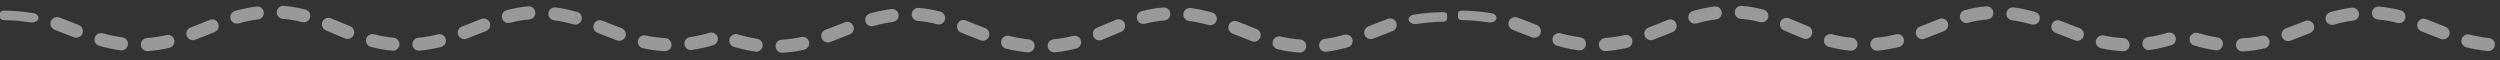 <?xml version="1.0" encoding="utf-8"?>
<!-- Generator: Adobe Illustrator 24.3.0, SVG Export Plug-In . SVG Version: 6.00 Build 0)  -->
<svg version="1.1" xmlns="http://www.w3.org/2000/svg" xmlns:xlink="http://www.w3.org/1999/xlink" x="0px" y="0px"
	 viewBox="0 0 2431.4 58.7" style="enable-background:new 0 0 2431.4 58.7;" xml:space="preserve">
<rect x="0" y="0" width="2431.4" height="58.7" fill="#333333" stroke="none"/>
<style type="text/css">
	.st0{display:none;}
	.st1{display:inline;}
	.st2{display:none;fill:#FFFFFF;}
	.st3{opacity:0.5;}
	.st4{display:none;fill:#EB6425;}
	.st5{fill:#FFFFFF;}
	.st6{display:none;fill:#000FFF;}
</style>
<g id="Layer_2" class="st0">
	<rect x="-1" y="-169" class="st1" width="2432" height="380"/>
</g>
<g id="Layer_1">
	<path class="st2" d="M63.4-2.8c2,0.1,3.8,0.2,5.6,0.3c6.4,0.4,12.6,1.3,19,2.8c0.5,0.1,0.9,0.2,1.4,0.2c2.9,0,5.5-2,6.2-5
		c0.8-3.4-1.4-6.8-4.8-7.6 M90.8-12.1c-10.7-2.4-21-3.3-27.3-3.5 M134.9,2.9l-5.4-2.1c-4.5-1.8-9-3.6-13.6-5.2
		c-3.3-1.2-6.9,0.5-8.2,3.8c-1.2,3.3,0.5,6.9,3.8,8.2c4.5,1.7,8.9,3.4,13.3,5.2l5.5,2.1c0.8,0.3,1.5,0.4,2.3,0.4
		c2.5,0,4.9-1.5,5.9-4C139.7,7.8,138.1,4.2,134.9,2.9 M355.3-12.1c-7.1-1.8-14-3-21-3.6c-3.5-0.3-6.6,2.3-6.8,5.8
		c-0.3,3.5,2.3,6.6,5.8,6.8c6.3,0.5,12.5,1.6,18.9,3.2c0.5,0.1,1.1,0.2,1.6,0.2c2.8,0,5.4-1.9,6.1-4.8
		C360.8-7.8,358.7-11.3,355.3-12.1 M398.9,4.1c-3.2-1.3-6.4-2.6-9.6-3.9c-3.1-1.3-6.1-2.6-9.2-3.8c-3.2-1.3-6.9,0.3-8.3,3.5
		c-1.3,3.2,0.3,7,3.5,8.3c3,1.2,6,2.5,9,3.8c3.2,1.3,6.4,2.7,9.7,4c0.8,0.3,1.6,0.5,2.4,0.5c2.5,0,4.9-1.5,5.9-4
		C403.7,9.1,402.1,5.4,398.9,4.1 M441.1,15.3c-6.3-0.6-12.6-1.7-19-3.4c-3.4-0.8-6.8,1.2-7.7,4.6c-0.9,3.4,1.2,6.8,4.6,7.7
		c7.1,1.8,13.9,3,20.9,3.7c0.2,0,0.4,0,0.6,0c3.2,0,6-2.5,6.3-5.8C447.1,18.7,444.5,15.6,441.1,15.3 M177.2,14.9
		c-6.2-0.8-12.4-2.1-19-3.9c-3.4-0.9-6.9,1-7.8,4.4c-0.9,3.4,1,6.9,4.4,7.8c7.2,2,13.9,3.4,20.8,4.3c0.3,0,0.5,0.1,0.8,0.1
		c3.2,0,5.9-2.3,6.3-5.5C183.1,18.5,180.7,15.3,177.2,14.9 M220.3,12.7c-6.5,1.5-12.7,2.4-19.1,2.9c-3.5,0.3-6.1,3.3-5.9,6.8
		c0.2,3.3,3,5.9,6.3,5.9c0.2,0,0.3,0,0.5,0c7-0.5,13.9-1.6,21-3.2c3.4-0.8,5.5-4.2,4.8-7.6C227.1,14,223.7,11.9,220.3,12.7
		 M262.4-2.1l-5.9,2.4c-4.3,1.7-8.5,3.4-12.9,5.1c-3.3,1.2-4.9,4.9-3.7,8.2c1,2.5,3.4,4.1,5.9,4.1c0.8,0,1.5-0.1,2.2-0.4
		c4.4-1.7,8.8-3.4,13.2-5.2l5.8-2.3c3.2-1.3,4.8-5,3.5-8.2C269.4-1.8,265.7-3.4,262.4-2.1 M307.7-15.1c-6.8,0.9-13.6,2.3-20.8,4.3
		c-3.4,1-5.3,4.5-4.4,7.8c0.8,2.8,3.3,4.6,6.1,4.6c0.6,0,1.2-0.1,1.8-0.2c6.5-1.9,12.7-3.2,18.9-3.9c3.5-0.4,5.9-3.6,5.5-7.1
		C314.4-13.1,311.2-15.5,307.7-15.1 M662.9,6c-4.5-1.7-8.9-3.4-13.4-5.2l-5.4-2.1c-3.2-1.3-6.9,0.3-8.2,3.6s0.3,6.9,3.6,8.2l5.3,2.1
		c4.6,1.8,9.1,3.6,13.7,5.3c0.7,0.3,1.5,0.4,2.2,0.4c2.6,0,5-1.6,6-4.2C667.8,10.8,666.1,7.2,662.9,6 M705.4,15.6
		c-6.4-0.4-12.7-1.2-19.1-2.6c-3.4-0.7-6.8,1.4-7.6,4.9c-0.8,3.4,1.4,6.8,4.9,7.5c7.1,1.6,14,2.5,21.1,2.9c0.1,0,0.3,0,0.4,0
		c3.3,0,6.1-2.6,6.3-6C711.5,18.8,708.9,15.8,705.4,15.6 M484.2,11.9c-6.5,1.6-12.7,2.7-19.1,3.3c-3.5,0.3-6,3.4-5.7,6.9
		c0.3,3.3,3.1,5.7,6.3,5.7c0.2,0,0.4,0,0.6,0c7-0.7,13.8-1.9,20.9-3.6c3.4-0.8,5.5-4.3,4.7-7.7S487.6,11.1,484.2,11.9 M790.6-5.4
		c-4.9,1.8-9.7,3.8-14.4,5.7l-4.6,1.8c-3.2,1.3-4.8,5-3.5,8.2c1,2.5,3.4,4,5.9,4c0.8,0,1.6-0.1,2.3-0.4l4.6-1.8
		c4.7-1.9,9.4-3.8,14.2-5.6c3.3-1.2,4.9-4.9,3.7-8.2C797.5-5,793.9-6.6,790.6-5.4 M748.3,10.5c-6.6,1.9-12.7,3.3-18.9,4.2
		c-3.5,0.5-5.9,3.7-5.4,7.2c0.4,3.2,3.2,5.4,6.3,5.4c0.3,0,0.6,0,0.9-0.1c6.8-1,13.5-2.5,20.7-4.6c3.4-1,5.3-4.5,4.3-7.9
		C755.2,11.4,751.7,9.5,748.3,10.5 M619.5-9.9c-7.1-2-13.9-3.5-20.7-4.4c-3.5-0.4-6.7,2-7.1,5.4c-0.5,3.5,2,6.7,5.4,7.1
		c6.2,0.8,12.4,2.2,18.9,4c0.6,0.2,1.2,0.2,1.8,0.2c2.8,0,5.3-1.8,6.1-4.6C624.9-5.4,622.9-8.9,619.5-9.9 M526.4-3l-6.5,2.6
		c-4,1.6-8.1,3.3-12.3,4.8c-3.3,1.2-4.9,4.9-3.7,8.2c1,2.5,3.4,4.1,5.9,4.1c0.8,0,1.5-0.1,2.2-0.4c4.2-1.6,8.4-3.3,12.5-4.9l6.5-2.6
		c3.3-1.3,4.9-5,3.6-8.2C533.4-2.7,529.7-4.3,526.4-3 M572.2-15.2c-6.8,0.5-13.8,1.7-21.1,3.7c-3.4,0.9-5.4,4.4-4.5,7.8
		c0.8,2.8,3.3,4.7,6.1,4.7c0.5,0,1.1-0.1,1.6-0.2c6.6-1.8,12.7-2.8,18.8-3.3c3.5-0.3,6.1-3.3,5.8-6.8
		C578.7-12.9,575.6-15.5,572.2-15.2 M840.5-16.2c-6.8,0-18.6,1.6-24.8,3.1c-3.4,0.8-5.6,4.1-4.8,7.6c0.7,3,3.3,5,6.2,5
		c0.4,0,0.9,0,1.4-0.2c8.9-2.1,17.6-2.6,22-2.7"/>
	<g class="st3">
		<path class="st4" d="M699.7-1.5c0-1.3,0.1-2.6,0-3.9c0-0.1,0-0.3,0-0.4c-13.8,4.9-28.2,8.5-45.6,8.5c-25,0-43.6-7.3-63.3-15.2
			c-20.2-8-41.1-16.2-69.1-16.2c-22.5,0-40.6,7.3-59.9,15c-20,8-40.6,16.3-67.5,16.3S350.3-4.9,331-13c-19-8-38.7-16.2-65.4-16.2
			s-47.4,8.3-67.2,16.3c-20,8-38.8,15.7-64,15.7S90.7-4.6,71-12.4C51.3-20.2,30.3-28.3,4.2-28.6c-2.9,0-4.2,1.4-4.2,4.2v3.7
			c0,2.8,1.5,4.2,4.2,4.2c25.3,0.5,42.9,7.7,62.3,15.4c19.9,7.9,40.6,16,67.8,16s48.4-8.4,68.6-16.5c19.7-7.9,38.2-15.4,62.7-15.4
			s42,7.4,60.7,15.3c19.6,8.2,39.8,16.7,68,16.7s51.1-8.8,72.1-17.2c18.1-7.3,35.2-14.2,55.3-14.2c25.7,0,44.6,7.5,64.7,15.4
			c19.9,7.9,40.5,16,67.8,16c17.3,0,32-3.3,45.5-7.8C699.6,4.8,699.5,1.6,699.7-1.5L699.7-1.5z"/>
		<path class="st4" d="M699.9,62.5c-13.9,4.9-28.3,8.6-45.8,8.6c-25,0-43.6-7.3-63.3-15.1c-20.2-8-41.1-16.2-69.1-16.2
			c-22.5,0-40.6,7.3-59.9,15c-20,8-40.6,16.3-67.5,16.3s-44-7.6-63.3-15.7c-19-8-38.7-16.2-65.4-16.2s-47.4,8.3-67.2,16.3
			c-20,8.1-38.8,15.6-64,15.6S90.7,63.8,71,56C51.3,48.2,30.3,40.1,4.2,39.8c-2.9,0-4.2,1.4-4.2,4.2v3.7c0,2.8,1.5,4.2,4.2,4.2
			c25.3,0.5,42.9,7.7,62.3,15.4c19.9,7.9,40.6,16,67.8,16s48.4-8.4,68.6-16.6c19.7-7.9,38.2-15.4,62.7-15.4s42,7.4,60.7,15.3
			c19.6,8.2,39.8,16.7,68,16.7s51.1-8.8,72.1-17.2c18.1-7.3,35.2-14.2,55.3-14.2c25.7,0,44.6,7.5,64.7,15.4
			c19.9,7.9,40.5,16,67.8,16c17.7,0,32.5-3.5,46.3-8.1C699.4,71.2,699.5,66.9,699.9,62.5L699.9,62.5z"/>
		<path class="st4" d="M183.4-40.7c-3.5,1.3-5.4,5.3-4,8.8c1,2.8,3.6,4.5,6.4,4.5c0.8,0,1.6-0.1,2.4-0.4c3.5-1.3,5.4-5.3,4-8.8
			C190.8-40.2,186.9-42,183.4-40.7"/>
		<path class="st4" d="M345.4-40.7L345.4-40.7c-3.5-1.4-7.5,0.4-8.9,3.9c-1.4,3.5,0.4,7.5,3.9,8.9c0.8,0.3,1.6,0.4,2.5,0.4
			c2.8,0,5.4-1.7,6.4-4.4C350.7-35.4,349-39.4,345.4-40.7"/>
		<path class="st4" d="M364.2-34.6c-3.7-0.9-7.4,1.3-8.3,4.9c-0.9,3.7,1.3,7.4,4.9,8.3c0.6,0.2,1.1,0.2,1.7,0.2c3.1,0,5.9-2,6.6-5.2
			C370.1-30,367.9-33.7,364.2-34.6"/>
		<path class="st4" d="M383.3-31.3c-3.8-0.3-7.1,2.4-7.4,6.2c-0.4,3.8,2.4,7.1,6.2,7.4c0.2,0,0.4,0,0.6,0c3.5,0,6.5-2.7,6.8-6.2
			C389.9-27.7,387.1-31,383.3-31.3"/>
		<path class="st4" d="M164.5-34.7c-3.7,0.9-5.9,4.7-5,8.3c0.8,3.1,3.6,5.2,6.6,5.2c0.6,0,1.1-0.1,1.7-0.2c3.7-0.9,5.9-4.7,5-8.3
			C171.9-33.4,168.2-35.6,164.5-34.7"/>
		<path class="st4" d="M145.3-31.3c-3.8,0.4-6.5,3.7-6.2,7.5c0.3,3.5,3.3,6.2,6.8,6.2c0.2,0,0.4,0,0.6,0c3.8-0.3,6.5-3.7,6.2-7.5
			C152.4-28.9,149.1-31.7,145.3-31.3"/>
		<path class="st4" d="M87.8-39.6c-3.6-1.3-7.5,0.6-8.8,4.2c-1.3,3.6,0.6,7.5,4.2,8.7c0.8,0.3,1.5,0.4,2.3,0.4
			c2.8,0,5.4-1.8,6.5-4.6C93.2-34.5,91.3-38.4,87.8-39.6"/>
		<path class="st4" d="M125.9-31.1c-3.8-0.3-7,2.6-7.3,6.4c-0.3,3.8,2.6,7,6.4,7.3c0.2,0,0.3,0,0.5,0c3.6,0,6.6-2.8,6.8-6.4
			C132.6-27.6,129.7-30.8,125.9-31.1"/>
		<path class="st4" d="M106.7-34c-3.7-0.9-7.4,1.5-8.2,5.1c-0.8,3.7,1.5,7.4,5.1,8.2c0.5,0.1,1,0.2,1.5,0.2c3.1,0,5.9-2.1,6.7-5.3
			C112.7-29.5,110.4-33.2,106.7-34"/>
		<path class="st4" d="M641.2-31.5c-3.8-0.4-7.1,2.3-7.5,6.1c-0.4,3.8,2.3,7.1,6.1,7.5c0.2,0,0.5,0,0.7,0c3.5,0,6.4-2.6,6.8-6.1
			C647.7-27.7,644.9-31.1,641.2-31.5"/>
		<path class="st4" d="M660.6-31L660.6-31c-3.8,0.2-6.7,3.4-6.5,7.2c0.2,3.7,3.2,6.5,6.8,6.5h0.3c3.8-0.2,6.7-3.4,6.5-7.2
			C667.6-28.3,664.4-31.2,660.6-31"/>
		<path class="st4" d="M679.8-33.6c-3.7,0.8-6,4.4-5.2,8.1c0.7,3.2,3.5,5.4,6.7,5.4c0.5,0,1-0.1,1.5-0.2c3.7-0.8,6-4.5,5.2-8.1
			C687.2-32.1,683.5-34.4,679.8-33.6"/>
		<path class="st4" d="M622-35.1c-3.7-1-7.4,1.2-8.4,4.9c-1,3.7,1.2,7.4,4.9,8.4c0.6,0.2,1.2,0.2,1.8,0.2c3,0,5.8-2,6.6-5.1
			C627.9-30.4,625.7-34.1,622-35.1"/>
		<path class="st4" d="M603.1-41.2c-3.5-1.3-7.5,0.5-8.8,4c-1.3,3.5,0.5,7.5,4,8.8c0.8,0.3,1.6,0.4,2.4,0.4c2.8,0,5.4-1.7,6.4-4.5
			C608.5-36,606.7-39.9,603.1-41.2"/>
		<path class="st4" d="M699.8-29.8c0-3.2,0-6.3,0-9.5l0,0c-0.3,0-0.7,0.1-1,0.2c-3.5,1.2-5.5,5.2-4.2,8.7c0.8,2.4,2.9,4,5.2,4.5
			C699.6-27.2,699.8-28.6,699.8-29.8z"/>
		<path class="st4" d="M422.1-33.9L422.1-33.9c-3.7,0.8-6.1,4.5-5.2,8.2c0.7,3.2,3.5,5.4,6.7,5.4c0.5,0,1,0,1.5-0.2
			c3.7-0.8,6-4.5,5.2-8.2C429.4-32.3,425.8-34.7,422.1-33.9"/>
		<path class="st4" d="M441.1-39.3c-3.6,1.2-5.5,5.1-4.2,8.7c1,2.8,3.6,4.6,6.5,4.6c0.8,0,1.5-0.1,2.2-0.4c3.6-1.2,5.5-5.1,4.2-8.7
			C448.5-38.6,444.6-40.5,441.1-39.3"/>
		<path class="st4" d="M402.8-31.1c-3.8,0.2-6.6,3.5-6.4,7.3c0.2,3.6,3.2,6.4,6.8,6.4c0.2,0,0.3,0,0.5,0c3.8-0.3,6.6-3.5,6.4-7.3
			C409.8-28.5,406.6-31.3,402.8-31.1"/>
		<path class="st5" d="M204.1,19.3l-5.9,2.4c-4.3,1.7-8.6,3.4-12.9,5.1c-3.3,1.2-4.9,4.9-3.7,8.2c1,2.5,3.4,4.1,5.9,4.1
			c0.8,0,1.5-0.1,2.2-0.4c4.4-1.7,8.8-3.4,13.2-5.2l5.8-2.3c3.2-1.3,4.8-5,3.5-8.2C211.1,19.6,207.4,18,204.1,19.3L204.1,19.3z"/>
		<path class="st5" d="M297,9.3c-7.1-1.8-14-3-21-3.6c-3.5-0.3-6.5,2.3-6.8,5.8c-0.3,3.5,2.3,6.6,5.8,6.8c6.3,0.5,12.5,1.6,18.9,3.2
			c0.5,0.1,1,0.2,1.6,0.2c2.8,0,5.4-1.9,6.1-4.8C302.5,13.6,300.4,10.1,297,9.3L297,9.3z"/>
		<path class="st5" d="M249.4,6.3c-6.8,0.9-13.6,2.3-20.8,4.3c-3.4,1-5.3,4.5-4.4,7.8c0.8,2.8,3.3,4.6,6.1,4.6
			c0.6,0,1.2-0.1,1.8-0.2c6.5-1.9,12.7-3.2,18.9-3.9c3.5-0.4,5.9-3.6,5.5-7.1C256.1,8.3,252.9,5.9,249.4,6.3L249.4,6.3z"/>
		<path class="st5" d="M118.9,36.3c-6.2-0.8-12.4-2.1-19-3.9c-3.4-0.9-6.9,1-7.8,4.4c-0.9,3.4,1,6.9,4.4,7.8
			c7.2,2,13.9,3.4,20.8,4.3c0.3,0,0.6,0.1,0.8,0.1c3.2,0,5.9-2.3,6.3-5.5C124.8,39.9,122.4,36.7,118.9,36.3L118.9,36.3z"/>
		<path class="st5" d="M162,34.1c-6.5,1.5-12.7,2.4-19.1,2.9c-3.5,0.3-6.1,3.3-5.9,6.8c0.2,3.3,3,5.9,6.3,5.9c0.1,0,0.3,0,0.4,0
			c7-0.5,13.9-1.6,21-3.2c3.4-0.8,5.5-4.2,4.8-7.6C168.8,35.4,165.4,33.3,162,34.1z"/>
		<path class="st5" d="M76.6,24.3l-5.4-2.1c-4.5-1.8-9-3.6-13.6-5.2c-3.3-1.2-6.9,0.5-8.2,3.8c-1.2,3.3,0.5,6.9,3.8,8.2
			c4.5,1.7,8.9,3.4,13.3,5.2l5.5,2.1c0.8,0.3,1.5,0.4,2.3,0.4c2.5,0,4.9-1.5,5.9-4C81.4,29.2,79.8,25.6,76.6,24.3z"/>
		<path class="st5" d="M32.5,12.8c-11.3-1.9-22.2-2.4-28.3-2.5c-2.8,0-4.2,1-4.2,3.1v3.1c0,2,1.4,3,4.2,3.1c2.4,0,4.4,0.1,6.5,0.2
			c6.4,0.3,12.6,1,19,2c0.5,0.1,0.9,0.1,1.4,0.1c2.9,0,5.5-1.4,6.2-3.6C38,15.8,35.9,13.3,32.5,12.8L32.5,12.8z"/>
		<path class="st5" d="M340.6,25.5c-3.2-1.3-6.4-2.6-9.6-3.9c-3-1.3-6.1-2.6-9.2-3.8c-3.2-1.3-7,0.3-8.3,3.5c-1.3,3.2,0.3,7,3.5,8.3
			c3,1.2,6,2.5,9,3.8c3.2,1.3,6.5,2.7,9.7,4c0.8,0.3,1.6,0.5,2.4,0.5c2.5,0,4.9-1.5,5.9-4C345.4,30.5,343.8,26.8,340.6,25.5
			L340.6,25.5z"/>
		<path class="st5" d="M604.5,27.4c-4.5-1.7-9-3.4-13.4-5.2l-5.4-2.1c-3.2-1.3-7,0.3-8.2,3.6c-1.3,3.3,0.3,6.9,3.6,8.2l5.3,2.1
			c4.5,1.8,9.1,3.6,13.7,5.3c0.7,0.3,1.5,0.4,2.2,0.4c2.6,0,5-1.6,6-4.2C609.5,32.2,607.8,28.6,604.5,27.4L604.5,27.4z"/>
		<path class="st5" d="M690,31.9c-6.6,1.9-12.7,3.3-18.9,4.2c-3.5,0.5-5.9,3.7-5.4,7.2c0.5,3.2,3.2,5.4,6.3,5.4c0.3,0,0.6,0,0.9-0.1
			c6.8-1,13.5-2.5,20.7-4.6c3.4-1,5.3-4.5,4.3-7.9C696.9,32.8,693.4,30.9,690,31.9L690,31.9z"/>
		<path class="st5" d="M561.2,11.6c-7.1-2-13.9-3.5-20.7-4.4c-3.5-0.4-6.7,2-7.1,5.4c-0.5,3.5,2,6.7,5.4,7.1
			c6.2,0.8,12.4,2.2,18.9,4c0.6,0.2,1.2,0.2,1.8,0.2c2.8,0,5.3-1.8,6.1-4.6C566.6,16,564.6,12.5,561.2,11.6L561.2,11.6z"/>
		<path class="st5" d="M647.1,37.1c-6.4-0.4-12.7-1.2-19.1-2.6c-3.4-0.7-6.8,1.4-7.5,4.9c-0.8,3.4,1.4,6.8,4.9,7.5
			c7.1,1.6,14,2.5,21,2.9c0.1,0,0.3,0,0.4,0c3.3,0,6.1-2.6,6.3-6C653.2,40.3,650.6,37.3,647.1,37.1z"/>
		<path class="st5" d="M425.9,33.4c-6.5,1.6-12.7,2.7-19.1,3.3c-3.5,0.3-6,3.4-5.7,6.9c0.3,3.3,3.1,5.7,6.3,5.7c0.2,0,0.4,0,0.6,0
			c7-0.7,13.8-1.9,20.9-3.6c3.4-0.8,5.5-4.3,4.6-7.7S429.3,32.5,425.9,33.4L425.9,33.4z"/>
		<path class="st5" d="M513.9,6.2c-6.9,0.5-13.8,1.7-21.1,3.7c-3.4,0.9-5.4,4.4-4.5,7.8c0.8,2.8,3.3,4.7,6.1,4.7
			c0.5,0,1.1-0.1,1.6-0.2c6.6-1.8,12.7-2.8,18.8-3.3c3.5-0.3,6.1-3.3,5.8-6.8C520.4,8.5,517.3,5.9,513.9,6.2L513.9,6.2z"/>
		<path class="st5" d="M382.8,36.7c-6.4-0.6-12.6-1.7-19-3.4c-3.4-0.8-6.9,1.2-7.7,4.6c-0.9,3.4,1.2,6.8,4.6,7.7
			c7.1,1.8,13.9,3,20.9,3.7c0.2,0,0.4,0,0.6,0c3.2,0,6-2.5,6.3-5.8C388.8,40.2,386.3,37,382.8,36.7L382.8,36.7z"/>
		<path class="st5" d="M468.1,18.4l-6.5,2.6c-4,1.6-8.1,3.3-12.3,4.8c-3.3,1.2-4.9,4.9-3.7,8.2c1,2.5,3.4,4.1,5.9,4.1
			c0.8,0,1.5-0.1,2.2-0.4c4.2-1.6,8.4-3.3,12.5-4.9l6.5-2.6c3.3-1.3,4.9-5,3.6-8.2C475.1,18.7,471.4,17.1,468.1,18.4L468.1,18.4z"/>
		<path class="st6" d="M20.9,15.7"/>
	</g>
	<g class="st3">
		<path class="st4" d="M707.7,0c0.2,3.2,0.1,6.4,0,8.6c13.5,4.5,28.2,7.8,45.5,7.8c27.3,0,47.9-8.1,67.8-16
			c20-7.9,39-15.4,64.7-15.4c20.1,0,37.2,6.9,55.3,14.2c21,8.5,43.9,17.2,72.1,17.2s48.5-8.5,68-16.7c18.7-7.9,36.3-15.3,60.7-15.3
			s43,7.5,62.7,15.4c20.2,8.1,41.3,16.5,68.6,16.5s47.9-8.1,67.8-16c19.4-7.7,37.1-14.8,62.3-15.4c2.8,0,4.2-1.4,4.2-4.2v-3.7
			c0-2.8-1.4-4.3-4.2-4.2c-26.1,0.3-47.2,8.5-66.8,16.2c-19.7,7.8-38.1,15.2-63.3,15.2c-25.2,0-44-7.6-64-15.7
			c-19.9-8-40.5-16.3-67.2-16.3s-46.4,8.2-65.4,16.2c-19.3,8.1-36.4,15.8-63.3,15.8s-47.6-8.3-67.5-16.3c-19.2-7.7-37.4-15-59.9-15
			c-28,0-48.9,8.2-69.1,16.2c-19.7,7.8-38.4,15.2-63.3,15.2c-17.4,0-31.8-3.6-45.6-8.5c0,0.1,0,0.3,0,0.4
			C707.6-2.6,707.7-1.3,707.7,0L707.7,0z"/>
		<path class="st4" d="M707.5,64c0.4,4.4,0.5,8.7-0.5,12.7c13.7,4.6,28.6,8.1,46.3,8.1c27.3,0,47.9-8.1,67.8-16
			c20-7.9,39-15.4,64.7-15.4c20.1,0,37.2,6.9,55.3,14.2c21,8.5,43.9,17.2,72.1,17.2s48.5-8.5,68-16.7c18.7-7.9,36.3-15.3,60.7-15.3
			s43,7.5,62.7,15.4c20.2,8.1,41.3,16.6,68.6,16.6s47.9-8.1,67.8-16c19.4-7.7,37.1-14.8,62.3-15.4c2.8-0.1,4.2-1.4,4.2-4.2v-3.7
			c0-2.8-1.4-4.3-4.2-4.2c-26.1,0.3-47.2,8.4-66.8,16.2c-19.7,7.8-38.1,15.1-63.3,15.1c-25.2,0-44-7.6-64-15.7
			c-19.9-8-40.5-16.3-67.2-16.3s-46.4,8.2-65.4,16.2c-19.3,8.1-36.4,15.8-63.3,15.8s-47.6-8.3-67.5-16.3c-19.2-7.7-37.4-15-59.9-15
			c-28,0-48.9,8.2-69.1,16.2c-19.7,7.8-38.4,15.1-63.3,15.1C735.8,72.6,721.3,69,707.5,64L707.5,64z"/>
		<path class="st4" d="M1224-39.1c-3.6-1.3-7.5,0.5-8.8,4c-1.3,3.6,0.5,7.5,4,8.8c0.8,0.3,1.6,0.4,2.4,0.4c2.8,0,5.4-1.7,6.4-4.5
			C1229.4-33.9,1227.6-37.8,1224-39.1"/>
		<path class="st4" d="M1062-39.2c-3.5,1.4-5.3,5.3-3.9,8.9c1,2.7,3.6,4.4,6.4,4.4c0.8,0,1.7-0.1,2.5-0.4c3.5-1.4,5.3-5.3,3.9-8.9
			C1069.5-38.8,1065.5-40.6,1062-39.2L1062-39.2"/>
		<path class="st4" d="M1043.2-33.1c-3.7,0.9-5.9,4.7-4.9,8.3c0.8,3.1,3.6,5.2,6.6,5.2c0.5,0,1.1,0,1.7-0.2c3.7-0.9,5.9-4.7,4.9-8.3
			C1050.6-31.8,1046.9-34,1043.2-33.1"/>
		<path class="st4" d="M1024.1-29.8c-3.8,0.3-6.6,3.7-6.2,7.5c0.3,3.6,3.3,6.2,6.8,6.2c0.2,0,0.4,0,0.6,0c3.8-0.3,6.6-3.7,6.2-7.4
			C1031.2-27.4,1027.8-30.1,1024.1-29.8"/>
		<path class="st4" d="M1242.9-33.1c-3.7-0.9-7.4,1.3-8.3,4.9c-0.9,3.7,1.3,7.4,5,8.3c0.6,0.1,1.1,0.2,1.7,0.2c3.1,0,5.8-2,6.6-5.2
			C1248.8-28.5,1246.6-32.2,1242.9-33.1"/>
		<path class="st4" d="M1262.1-29.8c-3.8-0.3-7.1,2.4-7.5,6.2c-0.3,3.8,2.4,7.1,6.2,7.5c0.2,0,0.4,0,0.6,0c3.5,0,6.5-2.7,6.8-6.2
			C1268.6-26.1,1265.8-29.4,1262.1-29.8"/>
		<path class="st4" d="M1319.6-38.1c-3.6,1.3-5.4,5.2-4.2,8.8c1,2.8,3.6,4.6,6.5,4.6c0.8,0,1.5-0.1,2.3-0.4c3.6-1.3,5.4-5.2,4.2-8.7
			C1327.1-37.5,1323.2-39.4,1319.6-38.1"/>
		<path class="st4" d="M1281.5-29.6c-3.8,0.3-6.6,3.5-6.4,7.3c0.2,3.6,3.2,6.4,6.8,6.4c0.2,0,0.3,0,0.5,0c3.8-0.3,6.6-3.5,6.4-7.3
			C1288.5-27,1285.3-29.9,1281.5-29.6"/>
		<path class="st4" d="M1300.7-32.5c-3.7,0.8-6,4.5-5.1,8.2c0.7,3.2,3.5,5.3,6.7,5.3c0.5,0,1,0,1.5-0.2c3.7-0.8,6-4.5,5.1-8.2
			C1308.1-31,1304.4-33.3,1300.7-32.5"/>
		<path class="st4" d="M766.2-30c-3.8,0.4-6.5,3.8-6.1,7.5c0.4,3.5,3.3,6.1,6.8,6.1c0.2,0,0.5,0,0.7,0c3.8-0.4,6.5-3.8,6.1-7.5
			C773.3-27.7,770-30.4,766.2-30"/>
		<path class="st4" d="M746.8-29.5c-3.8-0.2-7,2.7-7.2,6.5c-0.2,3.8,2.7,7,6.5,7.2h0.3c3.6,0,6.6-2.8,6.8-6.5
			C753.5-26,750.6-29.3,746.8-29.5L746.8-29.5"/>
		<path class="st4" d="M727.6-32.1c-3.7-0.8-7.3,1.5-8.1,5.2c-0.8,3.7,1.5,7.3,5.2,8.1c0.5,0.1,1,0.2,1.5,0.2c3.2,0,6-2.2,6.7-5.4
			C733.6-27.6,731.3-31.3,727.6-32.1"/>
		<path class="st4" d="M785.4-33.6c-3.7,1-5.8,4.7-4.9,8.4c0.8,3.1,3.6,5.1,6.6,5.1c0.6,0,1.2-0.1,1.8-0.2c3.6-1,5.8-4.7,4.9-8.4
			C792.8-32.4,789-34.6,785.4-33.6"/>
		<path class="st4" d="M804.3-39.7c-3.5,1.3-5.4,5.3-4,8.8c1,2.8,3.6,4.5,6.4,4.5c0.8,0,1.6-0.1,2.4-0.4c3.5-1.3,5.4-5.3,4-8.8
			C811.7-39.3,807.8-41.1,804.3-39.7"/>
		<path class="st4" d="M707.7-24.4c2.3-0.4,4.3-2,5.2-4.5c1.2-3.6-0.7-7.5-4.2-8.7c-0.3-0.1-0.6-0.2-1-0.2l0,0c0,3.2,0,6.3,0,9.5
			C707.6-27.1,707.7-25.7,707.7-24.4z"/>
		<path class="st4" d="M985.3-32.3c-3.7-0.8-7.3,1.5-8.2,5.2c-0.8,3.7,1.5,7.4,5.2,8.2c0.5,0.1,1,0.2,1.5,0.2c3.2,0,6-2.2,6.7-5.4
			C991.3-27.9,989-31.5,985.3-32.3L985.3-32.3"/>
		<path class="st4" d="M966.3-37.7c-3.6-1.2-7.5,0.7-8.7,4.2c-1.2,3.6,0.7,7.5,4.2,8.7c0.7,0.3,1.5,0.4,2.2,0.4
			c2.8,0,5.5-1.8,6.5-4.6C971.8-32.6,969.9-36.5,966.3-37.7"/>
		<path class="st4" d="M1004.6-29.6c-3.8-0.2-7,2.6-7.3,6.4c-0.2,3.8,2.6,7.1,6.4,7.3c0.2,0,0.3,0,0.5,0c3.6,0,6.6-2.8,6.8-6.4
			C1011.2-26.1,1008.4-29.3,1004.6-29.6"/>
		<path class="st5" d="M1203.3,20.8c-3.2-1.3-7,0.3-8.2,3.6c-1.3,3.2,0.3,6.9,3.5,8.2l5.8,2.3c4.4,1.8,8.7,3.5,13.2,5.2
			c0.7,0.3,1.5,0.4,2.2,0.4c2.5,0,5-1.6,5.9-4.1c1.2-3.3-0.4-6.9-3.7-8.2c-4.3-1.7-8.6-3.4-12.9-5.1L1203.3,20.8L1203.3,20.8z"/>
		<path class="st5" d="M1110.4,10.8c-3.4,0.9-5.4,4.3-4.6,7.7c0.7,2.9,3.3,4.8,6.1,4.8c0.5,0,1-0.1,1.6-0.2
			c6.4-1.6,12.6-2.7,18.9-3.2c3.5-0.3,6.1-3.3,5.8-6.8c-0.3-3.5-3.3-6.1-6.8-5.8C1124.3,7.8,1117.5,9,1110.4,10.8L1110.4,10.8z"/>
		<path class="st5" d="M1158,7.8c-3.5-0.4-6.7,2-7.1,5.5c-0.4,3.5,2,6.7,5.5,7.1c6.2,0.8,12.4,2.1,18.9,3.9c0.6,0.2,1.2,0.2,1.8,0.2
			c2.8,0,5.3-1.8,6.1-4.6c0.9-3.4-1-6.9-4.4-7.8C1171.6,10.1,1164.8,8.7,1158,7.8L1158,7.8z"/>
		<path class="st5" d="M1288.5,37.8c-3.5,0.4-5.9,3.6-5.5,7.1c0.4,3.2,3.1,5.5,6.3,5.5c0.3,0,0.5,0,0.8-0.1
			c6.8-0.9,13.6-2.3,20.8-4.3c3.4-0.9,5.3-4.4,4.4-7.8c-0.9-3.4-4.4-5.3-7.8-4.4C1300.9,35.7,1294.7,37,1288.5,37.8L1288.5,37.8z"/>
		<path class="st5" d="M1237.8,40.3c-0.8,3.4,1.4,6.8,4.8,7.6c7.1,1.7,14,2.7,21,3.2c0.2,0,0.3,0,0.5,0c3.3,0,6.1-2.6,6.3-5.9
			c0.2-3.5-2.4-6.5-5.9-6.8c-6.4-0.5-12.6-1.4-19.1-2.9C1242,34.8,1238.6,36.9,1237.8,40.3z"/>
		<path class="st5" d="M1327.2,34c1,2.5,3.4,4,5.9,4c0.8,0,1.5-0.1,2.3-0.4l5.5-2.1c4.4-1.8,8.8-3.5,13.3-5.2c3.3-1.2,5-4.9,3.8-8.2
			c-1.2-3.3-4.9-5-8.2-3.8c-4.6,1.7-9.1,3.5-13.6,5.2l-5.4,2.1C1327.6,27.1,1325.9,30.8,1327.2,34z"/>
		<path class="st5" d="M1374.9,14.3c-3.4,0.6-5.6,3-4.8,5.5c0.7,2.1,3.3,3.6,6.2,3.6c0.5,0,0.9,0,1.4-0.1c6.4-1,12.7-1.7,19-2
			c2.1-0.1,4.1-0.2,6.5-0.2c2.9,0,4.2-1,4.2-3.1v-3.1c0-2.1-1.4-3.1-4.2-3.1C1397.1,11.9,1386.3,12.4,1374.9,14.3L1374.9,14.3z"/>
		<path class="st5" d="M1066.8,27c-3.2,1.3-4.8,5-3.5,8.3c1,2.5,3.4,4,5.9,4c0.8,0,1.6-0.2,2.4-0.5c3.3-1.3,6.5-2.7,9.7-4
			c3-1.3,6-2.5,9-3.8c3.2-1.3,4.8-5,3.5-8.3c-1.3-3.2-5-4.8-8.3-3.5c-3.1,1.2-6.1,2.5-9.2,3.8C1073.2,24.4,1070,25.7,1066.8,27
			L1066.8,27z"/>
		<path class="st5" d="M802.9,28.9c-3.3,1.2-5,4.9-3.8,8.2c1,2.6,3.4,4.2,6,4.2c0.7,0,1.5-0.1,2.2-0.4c4.6-1.7,9.1-3.5,13.7-5.3
			l5.3-2.1c3.3-1.3,4.9-5,3.6-8.2c-1.3-3.3-5-4.9-8.2-3.6l-5.4,2.1C811.8,25.5,807.4,27.3,802.9,28.9L802.9,28.9z"/>
		<path class="st5" d="M717.4,33.4c-3.3-1-6.9,0.9-7.9,4.3c-1,3.4,0.9,6.9,4.3,7.9c7.2,2.1,13.9,3.6,20.7,4.6
			c0.3,0.1,0.6,0.1,0.9,0.1c3.1,0,5.8-2.3,6.3-5.4c0.5-3.5-1.9-6.7-5.4-7.2C730.1,36.7,723.9,35.3,717.4,33.4L717.4,33.4z"/>
		<path class="st5" d="M846.1,13.1c-3.4,1-5.3,4.5-4.4,7.8c0.8,2.8,3.3,4.6,6.1,4.6c0.6,0,1.2-0.1,1.8-0.2c6.5-1.9,12.7-3.2,18.9-4
			c3.5-0.5,5.9-3.7,5.4-7.1c-0.5-3.5-3.6-5.9-7.1-5.4C860.1,9.6,853.3,11.1,846.1,13.1L846.1,13.1z"/>
		<path class="st5" d="M754.3,45.3c0.2,3.4,3,6,6.3,6c0.1,0,0.2,0,0.4,0c7.1-0.4,14-1.3,21-2.9c3.4-0.8,5.6-4.1,4.9-7.5
			c-0.7-3.4-4.1-5.6-7.5-4.9c-6.4,1.4-12.7,2.3-19.1,2.6C756.8,38.8,754.1,41.8,754.3,45.3z"/>
		<path class="st5" d="M981.5,34.9c-3.4-0.8-6.8,1.2-7.7,4.7c-0.8,3.4,1.2,6.8,4.6,7.7c7.1,1.8,13.9,2.9,20.9,3.6c0.2,0,0.4,0,0.6,0
			c3.2,0,6-2.4,6.3-5.7c0.3-3.5-2.2-6.6-5.7-6.9C994.2,37.6,987.9,36.5,981.5,34.9L981.5,34.9z"/>
		<path class="st5" d="M893.5,7.7c-3.4-0.3-6.5,2.3-6.8,5.8c-0.3,3.5,2.3,6.5,5.8,6.8c6.1,0.5,12.2,1.5,18.8,3.3
			c0.5,0.2,1.1,0.2,1.6,0.2c2.8,0,5.4-1.9,6.1-4.7c0.9-3.4-1.1-6.8-4.5-7.8C907.3,9.5,900.3,8.2,893.5,7.7L893.5,7.7z"/>
		<path class="st5" d="M1024.6,38.2c-3.5,0.3-6,3.4-5.7,6.9c0.3,3.3,3.1,5.8,6.3,5.8c0.2,0,0.4,0,0.6,0c7-0.7,13.9-1.9,20.9-3.7
			c3.4-0.9,5.4-4.3,4.6-7.7c-0.9-3.4-4.3-5.4-7.7-4.6C1037.2,36.6,1031,37.6,1024.6,38.2L1024.6,38.2z"/>
		<path class="st5" d="M939.3,19.9c-3.3-1.3-6.9,0.3-8.2,3.6c-1.3,3.3,0.3,6.9,3.6,8.2l6.5,2.6c4.1,1.7,8.2,3.3,12.5,4.9
			c0.7,0.3,1.5,0.4,2.2,0.4c2.6,0,5-1.6,5.9-4.1c1.2-3.3-0.4-6.9-3.7-8.2c-4.2-1.6-8.2-3.2-12.3-4.8L939.3,19.9L939.3,19.9z"/>
		<path class="st6" d="M1386.5,17.2"/>
	</g>
	<g class="st3">
		<path class="st4" d="M2117.7-1.5c0-1.3,0.1-2.6,0-3.9c0-0.1,0-0.3,0-0.4c-13.8,4.9-28.2,8.5-45.6,8.5c-25,0-43.6-7.3-63.3-15.2
			c-20.2-8-41.1-16.2-69.1-16.2c-22.5,0-40.6,7.3-59.8,15c-20,8-40.6,16.3-67.5,16.3c-26.9,0-44-7.7-63.3-15.8
			c-19-8-38.7-16.2-65.4-16.2s-47.3,8.3-67.2,16.3c-20,8-38.8,15.7-64,15.7c-25.2,0-43.6-7.3-63.3-15.2
			c-19.7-7.7-40.7-15.9-66.8-16.2c-2.9,0-4.2,1.4-4.2,4.2v3.7c0,2.8,1.4,4.2,4.2,4.2c25.3,0.5,42.9,7.7,62.3,15.4
			c19.9,7.9,40.6,16,67.8,16c27.3,0,48.4-8.4,68.6-16.5c19.7-7.9,38.2-15.4,62.7-15.4c24.4,0,42,7.4,60.7,15.3
			c19.6,8.2,39.8,16.7,68,16.7s51.1-8.8,72.1-17.2c18.1-7.3,35.2-14.2,55.3-14.2c25.7,0,44.6,7.5,64.7,15.4
			c19.9,7.9,40.5,16,67.8,16c17.3,0,32-3.3,45.6-7.8C2117.6,4.8,2117.5,1.6,2117.7-1.5L2117.7-1.5z"/>
		<path class="st4" d="M2117.9,62.5c-13.9,4.9-28.3,8.6-45.8,8.6c-25,0-43.6-7.3-63.3-15.1c-20.2-8-41.1-16.2-69.1-16.2
			c-22.5,0-40.6,7.3-59.8,15c-20,8-40.6,16.3-67.5,16.3c-26.9,0-44-7.6-63.3-15.7c-19-8-38.7-16.2-65.4-16.2s-47.3,8.3-67.2,16.3
			c-20,8.1-38.8,15.6-64,15.6c-25.2,0-43.6-7.3-63.3-15.1c-19.7-7.8-40.7-15.9-66.8-16.2c-2.9,0-4.2,1.4-4.2,4.2v3.7
			c0,2.8,1.4,4.2,4.2,4.2c25.3,0.5,42.9,7.7,62.3,15.4c19.9,7.9,40.6,16,67.8,16c27.3,0,48.4-8.4,68.6-16.6
			c19.7-7.9,38.2-15.4,62.7-15.4c24.4,0,42,7.4,60.7,15.3c19.6,8.2,39.8,16.7,68,16.7s51.1-8.8,72.1-17.2
			c18.1-7.3,35.2-14.2,55.3-14.2c25.7,0,44.6,7.5,64.7,15.4c19.9,7.9,40.5,16,67.8,16c17.6,0,32.5-3.5,46.3-8.1
			C2117.4,71.2,2117.5,66.9,2117.9,62.5L2117.9,62.5z"/>
		<path class="st4" d="M1601.4-40.7c-3.5,1.3-5.3,5.3-4,8.8c1,2.8,3.7,4.5,6.4,4.5c0.8,0,1.6-0.1,2.4-0.4c3.5-1.3,5.3-5.3,4-8.8
			C1608.8-40.2,1604.9-42,1601.4-40.7"/>
		<path class="st4" d="M1763.4-40.7L1763.4-40.7c-3.5-1.4-7.5,0.4-8.9,3.9c-1.4,3.5,0.4,7.5,3.9,8.9c0.8,0.3,1.6,0.4,2.5,0.4
			c2.8,0,5.3-1.7,6.4-4.4C1768.7-35.4,1767-39.4,1763.4-40.7"/>
		<path class="st4" d="M1782.2-34.6c-3.7-0.9-7.4,1.3-8.3,4.9c-0.9,3.7,1.3,7.4,4.9,8.3c0.6,0.2,1.1,0.2,1.7,0.2
			c3.1,0,5.8-2,6.6-5.2C1788.1-30,1785.9-33.7,1782.2-34.6"/>
		<path class="st4" d="M1801.3-31.3c-3.8-0.3-7.1,2.4-7.4,6.2c-0.4,3.8,2.4,7.1,6.2,7.4c0.2,0,0.4,0,0.6,0c3.5,0,6.5-2.7,6.8-6.2
			C1807.9-27.7,1805.1-31,1801.3-31.3"/>
		<path class="st4" d="M1582.5-34.7c-3.7,0.9-5.9,4.7-5,8.3c0.8,3.1,3.6,5.2,6.6,5.2c0.5,0,1.1-0.1,1.7-0.2c3.7-0.9,5.9-4.7,5-8.3
			C1589.9-33.4,1586.2-35.6,1582.5-34.7"/>
		<path class="st4" d="M1563.3-31.3c-3.8,0.4-6.5,3.7-6.2,7.5c0.3,3.5,3.3,6.2,6.8,6.2c0.2,0,0.4,0,0.6,0c3.8-0.3,6.5-3.7,6.2-7.5
			C1570.4-28.9,1567.1-31.7,1563.3-31.3"/>
		<path class="st4" d="M1505.8-39.6c-3.6-1.3-7.5,0.6-8.8,4.2c-1.3,3.6,0.6,7.5,4.2,8.7c0.8,0.3,1.5,0.4,2.3,0.4
			c2.8,0,5.4-1.8,6.5-4.6C1511.2-34.5,1509.3-38.4,1505.8-39.6"/>
		<path class="st4" d="M1543.9-31.1c-3.8-0.3-7,2.6-7.3,6.4c-0.3,3.8,2.6,7,6.4,7.3c0.2,0,0.3,0,0.5,0c3.6,0,6.6-2.8,6.8-6.4
			C1550.6-27.6,1547.7-30.8,1543.9-31.1"/>
		<path class="st4" d="M1524.7-34c-3.7-0.9-7.4,1.5-8.2,5.1c-0.8,3.7,1.5,7.4,5.1,8.2c0.5,0.1,1,0.2,1.5,0.2c3.1,0,5.9-2.1,6.7-5.3
			C1530.7-29.5,1528.4-33.2,1524.7-34"/>
		<path class="st4" d="M2059.2-31.5c-3.8-0.4-7.1,2.3-7.5,6.1c-0.4,3.8,2.3,7.1,6.1,7.5c0.2,0,0.5,0,0.7,0c3.4,0,6.4-2.6,6.8-6.1
			C2065.7-27.7,2062.9-31.1,2059.2-31.5"/>
		<path class="st4" d="M2078.6-31L2078.6-31c-3.8,0.2-6.7,3.4-6.5,7.2c0.2,3.7,3.2,6.5,6.8,6.5h0.4c3.8-0.2,6.7-3.4,6.5-7.2
			C2085.6-28.3,2082.4-31.2,2078.6-31"/>
		<path class="st4" d="M2097.8-33.6c-3.7,0.8-6.1,4.4-5.2,8.1c0.7,3.2,3.5,5.4,6.7,5.4c0.5,0,1-0.1,1.5-0.2c3.7-0.8,6-4.5,5.2-8.1
			C2105.2-32.1,2101.5-34.4,2097.8-33.6"/>
		<path class="st4" d="M2040-35.1c-3.7-1-7.4,1.2-8.4,4.9c-1,3.7,1.2,7.4,4.9,8.4c0.6,0.2,1.2,0.2,1.8,0.2c3,0,5.8-2,6.6-5.1
			C2045.9-30.4,2043.7-34.1,2040-35.1"/>
		<path class="st4" d="M2021.1-41.2c-3.5-1.3-7.5,0.5-8.8,4c-1.3,3.5,0.5,7.5,4,8.8c0.8,0.3,1.6,0.4,2.4,0.4c2.8,0,5.4-1.7,6.4-4.5
			C2026.5-36,2024.7-39.9,2021.1-41.2"/>
		<path class="st4" d="M2117.8-29.8c0-3.2,0-6.3,0-9.5l0,0c-0.3,0-0.7,0.1-1,0.2c-3.6,1.2-5.4,5.2-4.2,8.7c0.8,2.4,2.9,4,5.2,4.5
			C2117.6-27.2,2117.8-28.6,2117.8-29.8z"/>
		<path class="st4" d="M1840.1-33.9L1840.1-33.9c-3.7,0.8-6,4.5-5.2,8.2c0.7,3.2,3.5,5.4,6.7,5.4c0.5,0,1,0,1.5-0.2
			c3.7-0.8,6-4.5,5.2-8.2C1847.4-32.3,1843.8-34.7,1840.1-33.9"/>
		<path class="st4" d="M1859.1-39.3c-3.6,1.2-5.5,5.1-4.2,8.7c1,2.8,3.6,4.6,6.5,4.6c0.8,0,1.5-0.1,2.2-0.4c3.6-1.2,5.5-5.1,4.2-8.7
			C1866.5-38.6,1862.6-40.5,1859.1-39.3"/>
		<path class="st4" d="M1820.8-31.1c-3.8,0.2-6.6,3.5-6.4,7.3c0.2,3.6,3.2,6.4,6.8,6.4c0.2,0,0.3,0,0.5,0c3.8-0.3,6.6-3.5,6.4-7.3
			C1827.8-28.5,1824.6-31.3,1820.8-31.1"/>
		<path class="st5" d="M1622.1,19.3l-5.9,2.4c-4.3,1.7-8.6,3.4-12.9,5.1c-3.3,1.2-4.9,4.9-3.7,8.2c1,2.5,3.4,4.1,5.9,4.1
			c0.8,0,1.5-0.1,2.2-0.4c4.4-1.7,8.8-3.4,13.2-5.2l5.8-2.3c3.2-1.3,4.8-5,3.5-8.2C1629.1,19.6,1625.4,18,1622.1,19.3L1622.1,19.3z"
			/>
		<path class="st5" d="M1715,9.3c-7.1-1.8-14-3-21-3.6c-3.5-0.3-6.6,2.3-6.8,5.8c-0.3,3.5,2.3,6.6,5.8,6.8
			c6.3,0.5,12.5,1.6,18.9,3.2c0.5,0.1,1,0.2,1.6,0.2c2.8,0,5.4-1.9,6.1-4.8C1720.5,13.6,1718.4,10.1,1715,9.3L1715,9.3z"/>
		<path class="st5" d="M1667.4,6.3c-6.8,0.9-13.6,2.3-20.8,4.3c-3.4,1-5.3,4.5-4.4,7.8c0.8,2.8,3.3,4.6,6.1,4.6
			c0.6,0,1.2-0.1,1.8-0.2c6.5-1.9,12.7-3.2,18.9-3.9c3.5-0.4,5.9-3.6,5.5-7.1C1674.1,8.3,1670.9,5.9,1667.4,6.3L1667.4,6.3z"/>
		<path class="st5" d="M1536.9,36.3c-6.2-0.8-12.4-2.1-19-3.9c-3.4-0.9-6.9,1-7.8,4.4c-0.9,3.4,1,6.9,4.4,7.8
			c7.2,2,13.9,3.4,20.8,4.3c0.3,0,0.5,0.1,0.8,0.1c3.2,0,5.9-2.3,6.3-5.5C1542.8,39.9,1540.4,36.7,1536.9,36.3L1536.9,36.3z"/>
		<path class="st5" d="M1580,34.1c-6.5,1.5-12.7,2.4-19.1,2.9c-3.5,0.3-6.1,3.3-5.9,6.8c0.2,3.3,3,5.9,6.3,5.9c0.2,0,0.3,0,0.4,0
			c7-0.5,13.9-1.6,21-3.2c3.4-0.8,5.5-4.2,4.8-7.6C1586.8,35.4,1583.4,33.3,1580,34.1z"/>
		<path class="st5" d="M1494.6,24.3l-5.4-2.1c-4.5-1.8-9-3.6-13.6-5.2c-3.3-1.2-6.9,0.5-8.2,3.8c-1.2,3.3,0.5,6.9,3.8,8.2
			c4.5,1.7,8.9,3.4,13.3,5.2l5.5,2.1c0.8,0.3,1.5,0.4,2.3,0.4c2.5,0,4.9-1.5,5.9-4C1499.4,29.2,1497.8,25.6,1494.6,24.3z"/>
		<path class="st5" d="M1450.5,12.8c-11.3-1.9-22.2-2.4-28.3-2.5c-2.8,0-4.2,1-4.2,3.1v3.1c0,2,1.4,3,4.2,3.1c2.4,0,4.4,0.1,6.5,0.2
			c6.4,0.3,12.6,1,19,2c0.5,0.1,0.9,0.1,1.4,0.1c2.9,0,5.5-1.4,6.2-3.6C1456,15.8,1453.9,13.3,1450.5,12.8L1450.5,12.8z"/>
		<path class="st5" d="M1758.6,25.5c-3.2-1.3-6.4-2.6-9.6-3.9c-3.1-1.3-6.1-2.6-9.2-3.8c-3.2-1.3-6.9,0.3-8.3,3.5
			c-1.3,3.2,0.3,7,3.5,8.3c3,1.2,6,2.5,9,3.8c3.2,1.3,6.5,2.7,9.7,4c0.8,0.3,1.6,0.5,2.4,0.5c2.5,0,4.9-1.5,5.9-4
			C1763.4,30.5,1761.8,26.8,1758.6,25.5L1758.6,25.5z"/>
		<path class="st5" d="M2022.5,27.4c-4.5-1.7-9-3.4-13.4-5.2l-5.4-2.1c-3.2-1.3-6.9,0.3-8.2,3.6s0.3,6.9,3.6,8.2l5.3,2.1
			c4.6,1.8,9.1,3.6,13.7,5.3c0.7,0.3,1.5,0.4,2.2,0.4c2.6,0,5-1.6,6-4.2C2027.5,32.2,2025.8,28.6,2022.5,27.4L2022.5,27.4z"/>
		<path class="st5" d="M2108,31.9c-6.6,1.9-12.7,3.3-18.9,4.2c-3.5,0.5-5.9,3.7-5.4,7.2c0.4,3.2,3.2,5.4,6.3,5.4
			c0.3,0,0.6,0,0.9-0.1c6.8-1,13.5-2.5,20.7-4.6c3.4-1,5.3-4.5,4.3-7.9C2114.9,32.8,2111.4,30.9,2108,31.9L2108,31.9z"/>
		<path class="st5" d="M1979.2,11.6c-7.1-2-13.9-3.5-20.7-4.4c-3.5-0.4-6.7,2-7.1,5.4c-0.5,3.5,2,6.7,5.4,7.1
			c6.2,0.8,12.4,2.2,18.9,4c0.6,0.2,1.2,0.2,1.8,0.2c2.8,0,5.3-1.8,6.1-4.6C1984.6,16,1982.6,12.5,1979.2,11.6L1979.2,11.6z"/>
		<path class="st5" d="M2065.1,37.1c-6.4-0.4-12.7-1.2-19.1-2.6c-3.4-0.7-6.8,1.4-7.5,4.9c-0.8,3.4,1.4,6.8,4.9,7.5
			c7.1,1.6,14,2.5,21.1,2.9c0.1,0,0.3,0,0.4,0c3.3,0,6.1-2.6,6.3-6C2071.2,40.3,2068.6,37.3,2065.1,37.1z"/>
		<path class="st5" d="M1843.9,33.4c-6.5,1.6-12.7,2.7-19.1,3.3c-3.5,0.3-6,3.4-5.7,6.9c0.3,3.3,3.1,5.7,6.3,5.7c0.2,0,0.4,0,0.6,0
			c7-0.7,13.8-1.9,20.9-3.6c3.4-0.8,5.5-4.3,4.7-7.7S1847.3,32.5,1843.9,33.4L1843.9,33.4z"/>
		<path class="st5" d="M1931.9,6.2c-6.9,0.5-13.8,1.7-21.1,3.7c-3.4,0.9-5.4,4.4-4.5,7.8c0.8,2.8,3.3,4.7,6.1,4.7
			c0.5,0,1.1-0.1,1.6-0.2c6.6-1.8,12.7-2.8,18.8-3.3c3.5-0.3,6.1-3.3,5.8-6.8C1938.4,8.5,1935.3,5.9,1931.9,6.2L1931.9,6.2z"/>
		<path class="st5" d="M1800.8,36.7c-6.3-0.6-12.6-1.7-19-3.4c-3.4-0.8-6.9,1.2-7.7,4.6c-0.9,3.4,1.2,6.8,4.6,7.7
			c7.1,1.8,13.9,3,20.9,3.7c0.2,0,0.4,0,0.6,0c3.2,0,6-2.5,6.3-5.8C1806.8,40.2,1804.3,37,1800.8,36.7L1800.8,36.7z"/>
		<path class="st5" d="M1886.1,18.4l-6.5,2.6c-4,1.6-8.1,3.3-12.3,4.8c-3.3,1.2-4.9,4.9-3.7,8.2c1,2.5,3.4,4.1,5.9,4.1
			c0.8,0,1.5-0.1,2.2-0.4c4.2-1.6,8.4-3.3,12.5-4.9l6.5-2.6c3.3-1.3,4.9-5,3.6-8.2C1893.1,18.7,1889.4,17.1,1886.1,18.4L1886.1,18.4
			z"/>
		<path class="st6" d="M1438.9,15.7"/>
	</g>
	<g class="st3">
		<path class="st4" d="M2127.9-1.3c0.2,3.2,0.1,6.4,0,8.6c13.5,4.5,28.2,7.8,45.5,7.8c27.3,0,47.9-8.1,67.8-16
			c20-7.9,39-15.4,64.7-15.4c20.1,0,37.2,6.9,55.3,14.2c21,8.5,43.9,17.2,72.1,17.2s48.5-8.5,68-16.7c18.7-7.9,36.3-15.3,60.7-15.3
			s43,7.5,62.7,15.4c20.2,8.1,41.3,16.5,68.6,16.5s47.9-8.1,67.8-16c19.4-7.7,37.1-14.8,62.3-15.4c2.8,0,4.2-1.4,4.2-4.2v-3.7
			c0-2.8-1.4-4.3-4.2-4.2c-26.1,0.3-47.2,8.5-66.8,16.2c-19.7,7.8-38.1,15.2-63.3,15.2s-44-7.6-64-15.7c-19.9-8-40.5-16.3-67.2-16.3
			s-46.4,8.2-65.4,16.2c-19.3,8.1-36.4,15.8-63.3,15.8c-27,0-47.6-8.3-67.5-16.3c-19.2-7.7-37.4-15-59.9-15
			c-28,0-48.9,8.2-69.1,16.2c-19.7,7.8-38.4,15.2-63.3,15.2c-17.4,0-31.8-3.6-45.6-8.5c0,0.1,0,0.3,0,0.4
			C2127.8-3.9,2127.9-2.6,2127.9-1.3L2127.9-1.3z"/>
		<path class="st4" d="M2127.7,62.7c0.4,4.4,0.5,8.7-0.5,12.7c13.7,4.6,28.6,8.1,46.3,8.1c27.3,0,47.9-8.1,67.8-16
			c20-7.9,39-15.4,64.7-15.4c20.1,0,37.2,6.9,55.3,14.2c21,8.5,43.9,17.2,72.1,17.2s48.5-8.5,68-16.7c18.7-7.9,36.3-15.3,60.7-15.3
			s43,7.5,62.7,15.4c20.2,8.1,41.3,16.6,68.6,16.6s47.9-8.1,67.8-16c19.4-7.7,37.1-14.8,62.3-15.4c2.8-0.1,4.2-1.4,4.2-4.2v-3.7
			c0-2.8-1.4-4.3-4.2-4.2c-26.1,0.3-47.2,8.4-66.8,16.2c-19.7,7.8-38.1,15.1-63.3,15.1s-44-7.6-64-15.6c-19.9-8-40.5-16.3-67.2-16.3
			s-46.4,8.2-65.4,16.2c-19.3,8.1-36.4,15.7-63.3,15.7c-27,0-47.6-8.3-67.5-16.3c-19.2-7.7-37.4-15-59.9-15
			c-28,0-48.9,8.2-69.1,16.2c-19.7,7.8-38.4,15.1-63.3,15.1C2156,71.3,2141.5,67.7,2127.7,62.7L2127.7,62.7z"/>
		<path class="st4" d="M2644.2-40.4c-3.6-1.3-7.5,0.5-8.8,4c-1.3,3.6,0.5,7.5,4,8.8c0.8,0.3,1.6,0.4,2.4,0.4c2.8,0,5.4-1.7,6.4-4.5
			C2649.6-35.2,2647.8-39.1,2644.2-40.4"/>
		<path class="st4" d="M2482.2-40.5c-3.5,1.4-5.3,5.3-3.9,8.9c1,2.7,3.6,4.4,6.4,4.4c0.8,0,1.7-0.1,2.5-0.4c3.5-1.4,5.3-5.3,3.9-8.9
			C2489.7-40.1,2485.7-41.9,2482.2-40.5L2482.2-40.5"/>
		<path class="st4" d="M2463.4-34.4c-3.7,0.9-5.9,4.7-4.9,8.3c0.8,3.1,3.6,5.2,6.6,5.2c0.6,0,1.1,0,1.7-0.2c3.7-0.9,5.9-4.7,4.9-8.3
			C2470.8-33.1,2467.1-35.3,2463.4-34.4"/>
		<path class="st4" d="M2444.3-31.1c-3.8,0.3-6.6,3.7-6.2,7.5c0.3,3.6,3.3,6.2,6.8,6.2c0.2,0,0.4,0,0.6,0c3.8-0.3,6.6-3.7,6.2-7.4
			C2451.4-28.7,2448-31.4,2444.3-31.1"/>
		<path class="st4" d="M2663.1-34.4c-3.7-0.9-7.4,1.3-8.3,4.9c-0.9,3.7,1.3,7.4,5,8.3c0.6,0.1,1.1,0.2,1.7,0.2c3.1,0,5.9-2,6.6-5.2
			C2669-29.8,2666.8-33.5,2663.1-34.4"/>
		<path class="st4" d="M2682.3-31.1c-3.8-0.3-7.1,2.4-7.5,6.2c-0.3,3.8,2.4,7.1,6.2,7.5c0.2,0,0.4,0,0.6,0c3.5,0,6.5-2.7,6.8-6.2
			C2688.8-27.4,2686-30.7,2682.3-31.1"/>
		<path class="st4" d="M2739.8-39.4c-3.5,1.3-5.4,5.2-4.2,8.8c1,2.8,3.6,4.6,6.5,4.6c0.8,0,1.5-0.1,2.3-0.4c3.6-1.3,5.4-5.2,4.2-8.7
			C2747.3-38.8,2743.4-40.7,2739.8-39.4"/>
		<path class="st4" d="M2701.7-30.9c-3.8,0.3-6.6,3.5-6.4,7.3c0.2,3.6,3.2,6.4,6.8,6.4c0.2,0,0.3,0,0.5,0c3.8-0.3,6.6-3.5,6.4-7.3
			C2708.7-28.3,2705.5-31.2,2701.7-30.9"/>
		<path class="st4" d="M2720.9-33.8c-3.7,0.8-6,4.5-5.1,8.2c0.7,3.2,3.5,5.3,6.7,5.3c0.5,0,1,0,1.5-0.2c3.7-0.8,6-4.5,5.1-8.2
			C2728.3-32.3,2724.6-34.6,2720.9-33.8"/>
		<path class="st4" d="M2186.4-31.3c-3.8,0.4-6.5,3.8-6.1,7.5c0.4,3.5,3.3,6.1,6.8,6.1c0.2,0,0.5,0,0.7,0c3.8-0.4,6.5-3.8,6.1-7.5
			C2193.6-29,2190.2-31.7,2186.4-31.3"/>
		<path class="st4" d="M2167-30.8c-3.8-0.2-7,2.7-7.2,6.5c-0.2,3.8,2.7,7,6.5,7.2h0.3c3.6,0,6.6-2.8,6.9-6.5
			C2173.7-27.3,2170.8-30.6,2167-30.8L2167-30.8"/>
		<path class="st4" d="M2147.8-33.4c-3.7-0.8-7.3,1.5-8.1,5.2c-0.8,3.7,1.5,7.3,5.2,8.1c0.5,0.1,1,0.2,1.5,0.2c3.2,0,6-2.2,6.7-5.4
			C2153.8-28.9,2151.5-32.6,2147.8-33.4"/>
		<path class="st4" d="M2205.6-34.9c-3.6,1-5.8,4.7-4.9,8.4c0.8,3.1,3.6,5.1,6.6,5.1c0.6,0,1.2-0.1,1.8-0.2c3.7-1,5.8-4.7,4.9-8.4
			C2213-33.7,2209.2-35.9,2205.6-34.9"/>
		<path class="st4" d="M2224.5-41c-3.5,1.3-5.4,5.3-4,8.8c1,2.8,3.6,4.4,6.4,4.4c0.8,0,1.6-0.1,2.4-0.4c3.5-1.3,5.4-5.3,4-8.8
			C2232-40.6,2228-42.4,2224.5-41"/>
		<path class="st4" d="M2127.9-25.7c2.3-0.4,4.3-2,5.2-4.5c1.2-3.6-0.7-7.5-4.2-8.7c-0.3-0.1-0.6-0.2-1-0.2l0,0c0,3.2,0,6.3,0,9.5
			C2127.8-28.4,2128-27,2127.9-25.7z"/>
		<path class="st4" d="M2405.5-33.6c-3.7-0.8-7.3,1.5-8.2,5.2c-0.8,3.7,1.5,7.4,5.2,8.2c0.5,0.1,1,0.2,1.5,0.2c3.2,0,6-2.2,6.7-5.4
			C2411.6-29.2,2409.2-32.8,2405.5-33.6L2405.5-33.6"/>
		<path class="st4" d="M2386.5-39c-3.6-1.2-7.5,0.7-8.7,4.2c-1.2,3.6,0.7,7.5,4.2,8.7c0.7,0.3,1.5,0.4,2.2,0.4
			c2.8,0,5.5-1.8,6.5-4.6C2392-33.9,2390.1-37.8,2386.5-39"/>
		<path class="st4" d="M2424.8-30.9c-3.8-0.2-7,2.6-7.3,6.4c-0.2,3.8,2.6,7.1,6.4,7.3c0.2,0,0.3,0,0.5,0c3.6,0,6.6-2.8,6.8-6.4
			C2431.4-27.4,2428.6-30.6,2424.8-30.9"/>
		<path class="st5" d="M2623.5,19.5c-3.2-1.3-6.9,0.3-8.2,3.6c-1.3,3.2,0.3,6.9,3.5,8.2l5.8,2.3c4.4,1.8,8.7,3.5,13.2,5.2
			c0.7,0.3,1.5,0.4,2.2,0.4c2.5,0,5-1.6,5.9-4.1c1.2-3.3-0.4-6.9-3.7-8.2c-4.3-1.7-8.6-3.4-12.9-5.1L2623.5,19.5L2623.5,19.5z"/>
		<path class="st5" d="M2530.6,9.5c-3.4,0.9-5.4,4.3-4.6,7.7c0.7,2.9,3.3,4.8,6.1,4.8c0.5,0,1.1-0.1,1.6-0.2
			c6.4-1.6,12.6-2.7,18.9-3.2c3.5-0.3,6.1-3.3,5.8-6.8c-0.3-3.5-3.3-6.1-6.8-5.8C2544.6,6.5,2537.7,7.7,2530.6,9.5L2530.6,9.5z"/>
		<path class="st5" d="M2578.2,6.5c-3.5-0.4-6.7,2-7.1,5.5c-0.4,3.5,2,6.7,5.5,7.1c6.2,0.8,12.4,2.1,18.9,3.9
			c0.6,0.2,1.2,0.2,1.8,0.2c2.8,0,5.3-1.8,6.1-4.6c0.9-3.4-1-6.9-4.4-7.8C2591.8,8.8,2585,7.4,2578.2,6.5L2578.2,6.5z"/>
		<path class="st5" d="M2708.7,36.5c-3.5,0.4-5.9,3.6-5.5,7.1c0.4,3.2,3.1,5.5,6.3,5.5c0.3,0,0.5,0,0.8-0.1
			c6.8-0.9,13.6-2.3,20.8-4.3c3.4-0.9,5.4-4.4,4.4-7.8c-0.9-3.4-4.4-5.3-7.8-4.4C2721.1,34.4,2714.9,35.7,2708.7,36.5L2708.7,36.5z"
			/>
		<path class="st5" d="M2658,39c-0.8,3.4,1.3,6.8,4.8,7.6c7.1,1.7,14,2.7,21,3.2c0.1,0,0.3,0,0.4,0c3.3,0,6.1-2.6,6.3-5.9
			c0.2-3.5-2.4-6.5-5.9-6.8c-6.4-0.5-12.6-1.4-19.1-2.9C2662.2,33.5,2658.8,35.6,2658,39z"/>
		<path class="st5" d="M2747.4,32.7c1,2.5,3.4,4,5.9,4c0.8,0,1.6-0.1,2.3-0.4l5.5-2.1c4.4-1.8,8.8-3.5,13.3-5.2
			c3.3-1.2,5-4.9,3.8-8.2c-1.2-3.3-4.9-5-8.2-3.8c-4.6,1.7-9.1,3.5-13.6,5.2l-5.4,2.1C2747.8,25.8,2746.2,29.5,2747.4,32.7z"/>
		<path class="st5" d="M2795.1,13c-3.4,0.6-5.6,3-4.8,5.5c0.7,2.1,3.3,3.6,6.2,3.6c0.5,0,0.9,0,1.4-0.1c6.4-1,12.6-1.7,19-2
			c2.1-0.1,4.1-0.2,6.5-0.2c2.9,0,4.2-1,4.2-3.1v-3.1c0-2.1-1.4-3.1-4.2-3.1C2817.3,10.6,2806.5,11.1,2795.1,13L2795.1,13z"/>
		<path class="st5" d="M2487,25.7c-3.2,1.3-4.8,5-3.5,8.3c1,2.5,3.4,4,5.9,4c0.8,0,1.6-0.2,2.4-0.5c3.3-1.3,6.5-2.7,9.7-4
			c3-1.3,6-2.5,9-3.8c3.2-1.3,4.8-5,3.5-8.3c-1.3-3.2-5-4.8-8.3-3.5c-3.1,1.2-6.1,2.5-9.2,3.8C2493.4,23.1,2490.2,24.4,2487,25.7
			L2487,25.7z"/>
		<path class="st5" d="M2223.1,27.6c-3.3,1.2-5,4.9-3.8,8.2c1,2.6,3.4,4.2,6,4.2c0.7,0,1.5-0.1,2.2-0.4c4.6-1.7,9.1-3.5,13.7-5.3
			l5.4-2.1c3.3-1.3,4.9-5,3.6-8.2s-5-4.9-8.2-3.6l-5.4,2.1C2232,24.2,2227.6,26,2223.1,27.6L2223.1,27.6z"/>
		<path class="st5" d="M2137.6,32.1c-3.3-1-6.9,0.9-7.9,4.3c-1,3.4,0.9,6.9,4.3,7.9c7.1,2.1,13.9,3.6,20.7,4.6
			c0.3,0.1,0.6,0.1,0.9,0.1c3.1,0,5.8-2.3,6.3-5.4c0.5-3.5-1.9-6.7-5.4-7.2C2150.3,35.4,2144.2,34,2137.6,32.1L2137.6,32.1z"/>
		<path class="st5" d="M2266.4,11.8c-3.4,1-5.3,4.5-4.4,7.8c0.8,2.8,3.3,4.6,6.1,4.6c0.6,0,1.2-0.1,1.8-0.2c6.5-1.9,12.7-3.2,18.9-4
			c3.5-0.5,5.9-3.7,5.4-7.1c-0.5-3.5-3.6-5.9-7.1-5.4C2280.3,8.3,2273.5,9.8,2266.4,11.8L2266.4,11.8z"/>
		<path class="st5" d="M2174.6,44c0.2,3.4,3,6,6.3,6c0.1,0,0.2,0,0.4,0c7.1-0.4,13.9-1.3,21-2.9c3.4-0.8,5.6-4.1,4.9-7.5
			c-0.7-3.4-4.1-5.6-7.6-4.9c-6.4,1.4-12.7,2.3-19.1,2.6C2177,37.5,2174.4,40.5,2174.6,44z"/>
		<path class="st5" d="M2401.7,33.6c-3.4-0.8-6.8,1.2-7.7,4.7c-0.8,3.4,1.2,6.8,4.6,7.7c7.1,1.8,13.9,2.9,20.9,3.6
			c0.2,0,0.4,0,0.6,0c3.2,0,6-2.4,6.3-5.7c0.3-3.5-2.2-6.6-5.7-6.9C2414.4,36.3,2408.2,35.2,2401.7,33.6L2401.7,33.6z"/>
		<path class="st5" d="M2313.7,6.4c-3.4-0.3-6.5,2.3-6.8,5.8c-0.3,3.5,2.4,6.5,5.9,6.8c6.1,0.5,12.2,1.5,18.8,3.3
			c0.5,0.2,1.1,0.2,1.6,0.2c2.8,0,5.4-1.9,6.1-4.7c0.9-3.4-1.1-6.8-4.5-7.8C2327.5,8.2,2320.6,6.9,2313.7,6.4L2313.7,6.4z"/>
		<path class="st5" d="M2444.8,36.9c-3.5,0.3-6,3.4-5.7,6.9c0.3,3.3,3.1,5.8,6.3,5.8c0.2,0,0.4,0,0.6,0c7-0.7,13.9-1.9,20.9-3.7
			c3.4-0.9,5.4-4.3,4.6-7.7c-0.9-3.4-4.3-5.4-7.7-4.6C2457.4,35.3,2451.2,36.3,2444.8,36.9L2444.8,36.9z"/>
		<path class="st5" d="M2359.5,18.6c-3.3-1.3-6.9,0.3-8.2,3.6c-1.3,3.3,0.3,6.9,3.6,8.2l6.5,2.6c4.1,1.7,8.2,3.3,12.5,4.9
			c0.7,0.3,1.5,0.4,2.2,0.4c2.6,0,5-1.6,5.9-4.1c1.2-3.3-0.4-6.9-3.7-8.2c-4.2-1.6-8.2-3.2-12.3-4.8L2359.5,18.6L2359.5,18.6z"/>
		<path class="st6" d="M2806.7,15.9"/>
	</g>
</g>
</svg>
